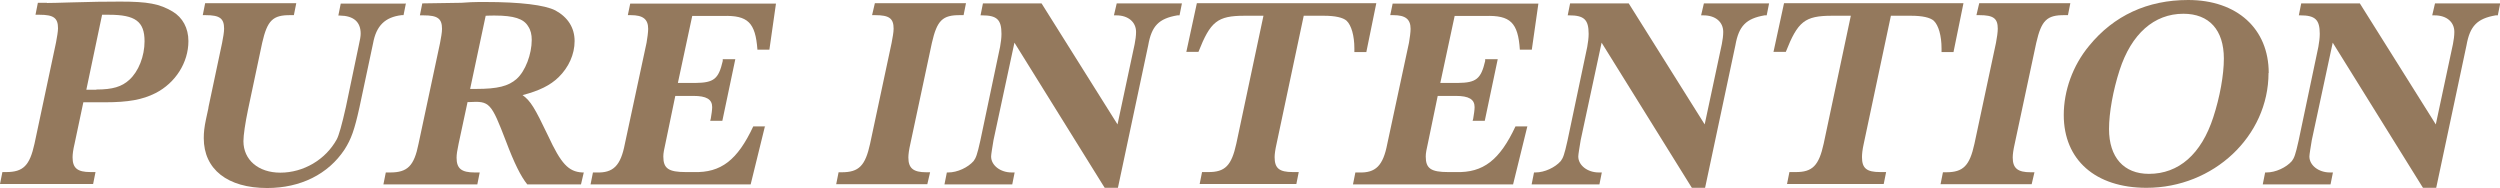 <?xml version="1.0" encoding="UTF-8"?><svg id="Ebene_2" xmlns="http://www.w3.org/2000/svg" viewBox="0 0 125.39 9.43"><defs><style>.cls-1{fill:#94795d;}</style></defs><g id="Ebene_1-2"><path class="cls-1" d="m2.35.15c.18,0,.63-.01,1.24-.03.91-.03,1.78-.04,2.44-.04,1.39,0,1.97.11,2.63.5.5.3.79.83.79,1.48,0,1.08-.65,2.1-1.65,2.61-.65.33-1.37.46-2.54.46h-1.08l-.44,2.08c-.07.29-.1.52-.1.68,0,.54.24.74.9.74h.25l-.12.6H0l.12-.6h.19c.86,0,1.18-.33,1.42-1.42l1.08-5.08c.05-.26.1-.56.1-.71,0-.52-.22-.68-.93-.68h-.2l.12-.6h.46Zm2.48,4.34c.82,0,1.28-.14,1.66-.49.46-.42.76-1.18.76-1.93,0-.99-.46-1.33-1.78-1.33h-.35l-.79,3.76h.5Z"/><path class="cls-1" d="m20.36.16l-.12.6h-.1c-.83.1-1.27.53-1.43,1.42l-.68,3.2c-.25,1.13-.41,1.59-.75,2.12-.82,1.24-2.21,1.93-3.88,1.93-1.99,0-3.18-.94-3.18-2.5,0-.3.03-.56.11-.94.01-.05.04-.18.08-.37.04-.15.04-.2.05-.26l.68-3.21c.05-.25.1-.54.1-.71,0-.52-.22-.68-.93-.68h-.14l.12-.6h4.57l-.12.6h-.16c-.9-.01-1.17.26-1.43,1.39l-.71,3.35c-.14.67-.23,1.28-.23,1.58,0,.94.75,1.58,1.85,1.58,1.16,0,2.27-.65,2.83-1.67q.16-.29.46-1.63l.64-3.06c.07-.31.1-.48.1-.61,0-.59-.35-.9-1.05-.91h-.07l.12-.6h3.25Z"/><path class="cls-1" d="m26.44,9.24c-.31-.38-.65-1.06-1.06-2.15-.75-1.95-.82-2.03-1.85-1.97h-.08l-.45,2.1c-.07.33-.1.53-.1.69,0,.54.24.74.91.74h.25l-.12.6h-4.71l.12-.6h.22c.87,0,1.2-.33,1.42-1.43l1.08-5.06c.05-.26.1-.54.1-.71,0-.52-.22-.68-.93-.68h-.18l.12-.6,1.96-.03s.22-.01.48-.03c.22-.01.48-.01.71-.01,1.77,0,2.99.15,3.52.42.63.34.97.87.97,1.54s-.3,1.32-.8,1.81c-.42.41-.97.68-1.81.9.41.3.61.64,1.28,2.04.65,1.4,1.02,1.8,1.71,1.84h.08l-.14.6h-2.69Zm-2.65-4.78h.08c1.1,0,1.63-.14,2.04-.5.44-.39.76-1.24.76-1.96,0-.26-.05-.49-.18-.68-.22-.38-.72-.54-1.67-.54-.15,0-.29,0-.46.01l-.78,3.67h.2Z"/><path class="cls-1" d="m38.37,6.32l-.72,2.93h-8.03l.12-.6h.18c.84.03,1.21-.34,1.42-1.43l1.09-5.08c.04-.22.08-.54.08-.69,0-.49-.26-.69-.87-.69h-.15l.12-.58h7.31l-.33,2.31h-.6c-.1-1.36-.48-1.73-1.73-1.69h-1.54l-.72,3.36h.88c.93-.01,1.16-.2,1.37-1.1v-.09h.63l-.65,3.09h-.61l.03-.11c.04-.23.07-.45.07-.58,0-.39-.29-.56-.94-.56h-.91l-.46,2.22c-.11.5-.14.65-.14.82,0,.6.26.78,1.13.78h.4c1.36.04,2.19-.6,2.98-2.29h.6Z"/><path class="cls-1" d="m43.88.16h4.57l-.12.6h-.16c-.9-.01-1.17.26-1.43,1.39l-1.08,5.06c-.07.31-.1.53-.1.69,0,.54.25.74.9.74h.19l-.14.6h-4.57l.12-.6h.16c.86,0,1.18-.33,1.42-1.43l1.08-5.06c.05-.26.1-.54.1-.71,0-.52-.22-.68-.93-.68h-.15l.14-.6Z"/><path class="cls-1" d="m55.4,9.41l-4.52-7.27-1.05,4.89c-.05.31-.12.71-.12.82,0,.44.46.8,1.03.8h.15l-.12.6h-3.4l.12-.6h.07c.46,0,.99-.25,1.27-.57.12-.16.18-.31.34-1.03l.99-4.7c.04-.22.07-.45.07-.65,0-.72-.23-.93-.98-.93h-.07l.12-.6h2.94l3.81,6.07.86-4.03c.04-.2.07-.42.07-.61,0-.5-.4-.83-.99-.83h-.12l.14-.6h3.27l-.12.6h-.11c-.93.16-1.29.53-1.46,1.5l-1.52,7.15h-.65Z"/><path class="cls-1" d="m59.5,2.61l.53-2.45h9l-.5,2.45h-.6v-.18c0-.64-.15-1.16-.39-1.39-.18-.16-.57-.25-1.14-.25h-1.01l-1.36,6.41c-.07.31-.1.53-.1.68,0,.56.23.75.91.75h.3l-.12.6h-4.85l.12-.6h.3c.86.01,1.18-.33,1.42-1.43l1.36-6.41h-.95c-1.36,0-1.71.29-2.31,1.81h-.6Z"/><path class="cls-1" d="m76.61,6.32l-.72,2.93h-8.03l.12-.6h.18c.84.03,1.21-.34,1.42-1.43l1.09-5.08c.04-.22.08-.54.08-.69,0-.49-.26-.69-.87-.69h-.15l.12-.58h7.31l-.33,2.31h-.6c-.09-1.36-.48-1.73-1.73-1.69h-1.54l-.72,3.36h.88c.92-.01,1.16-.2,1.37-1.1v-.09h.63l-.65,3.09h-.61l.03-.11c.04-.23.07-.45.07-.58,0-.39-.29-.56-.94-.56h-.91l-.46,2.22c-.11.5-.14.65-.14.82,0,.6.26.78,1.13.78h.39c1.36.04,2.19-.6,2.98-2.29h.6Z"/><path class="cls-1" d="m84.85,9.41l-4.52-7.27-1.05,4.89c-.05.31-.12.71-.12.82,0,.44.46.8,1.03.8h.15l-.12.6h-3.4l.12-.6h.07c.46,0,.99-.25,1.27-.57.12-.16.18-.31.34-1.03l.99-4.7c.04-.22.07-.45.07-.65,0-.72-.23-.93-.98-.93h-.07l.12-.6h2.94l3.81,6.07.86-4.03c.04-.2.07-.42.07-.61,0-.5-.39-.83-.99-.83h-.12l.14-.6h3.27l-.12.6h-.11c-.92.16-1.29.53-1.46,1.5l-1.52,7.15h-.65Z"/><path class="cls-1" d="m88.95,2.61l.53-2.45h9l-.5,2.45h-.6v-.18c0-.64-.15-1.16-.39-1.39-.18-.16-.57-.25-1.14-.25h-1.01l-1.36,6.41c-.07.31-.09.53-.09.68,0,.56.23.75.91.75h.3l-.12.6h-4.85l.12-.6h.3c.86.01,1.18-.33,1.42-1.43l1.36-6.41h-.95c-1.36,0-1.71.29-2.31,1.81h-.6Z"/><path class="cls-1" d="m99.27.16h4.57l-.12.6h-.16c-.9-.01-1.17.26-1.43,1.39l-1.08,5.06c-.07.31-.1.53-.1.69,0,.54.25.74.9.74h.19l-.14.6h-4.57l.12-.6h.16c.86,0,1.18-.33,1.42-1.43l1.08-5.06c.05-.26.09-.54.09-.71,0-.52-.22-.68-.92-.68h-.15l.14-.6Z"/><path class="cls-1" d="m113.78,3.66c0,3.17-2.76,5.76-6.12,5.76-2.56,0-4.15-1.4-4.15-3.65,0-1.22.45-2.48,1.27-3.47,1.24-1.52,2.93-2.3,4.97-2.3,2.45,0,4.04,1.44,4.04,3.66Zm-7.47-.14c-.33,1.02-.53,2.14-.53,2.95,0,1.42.74,2.25,2,2.25,1.5,0,2.63-.99,3.23-2.84.33-1.01.53-2.12.53-2.94,0-1.44-.74-2.25-2.03-2.25-1.47,0-2.61,1.01-3.2,2.83Z"/><path class="cls-1" d="m121.52,9.41l-4.52-7.27-1.05,4.89c-.05.31-.12.71-.12.82,0,.44.46.8,1.03.8h.15l-.12.6h-3.4l.12-.6h.07c.46,0,.99-.25,1.27-.57.12-.16.18-.31.34-1.03l.99-4.7c.04-.22.07-.45.07-.65,0-.72-.23-.93-.98-.93h-.07l.12-.6h2.94l3.81,6.07.86-4.03c.04-.2.07-.42.07-.61,0-.5-.39-.83-.99-.83h-.12l.14-.6h3.27l-.12.6h-.11c-.92.16-1.29.53-1.46,1.5l-1.52,7.15h-.65Z"/></g></svg>